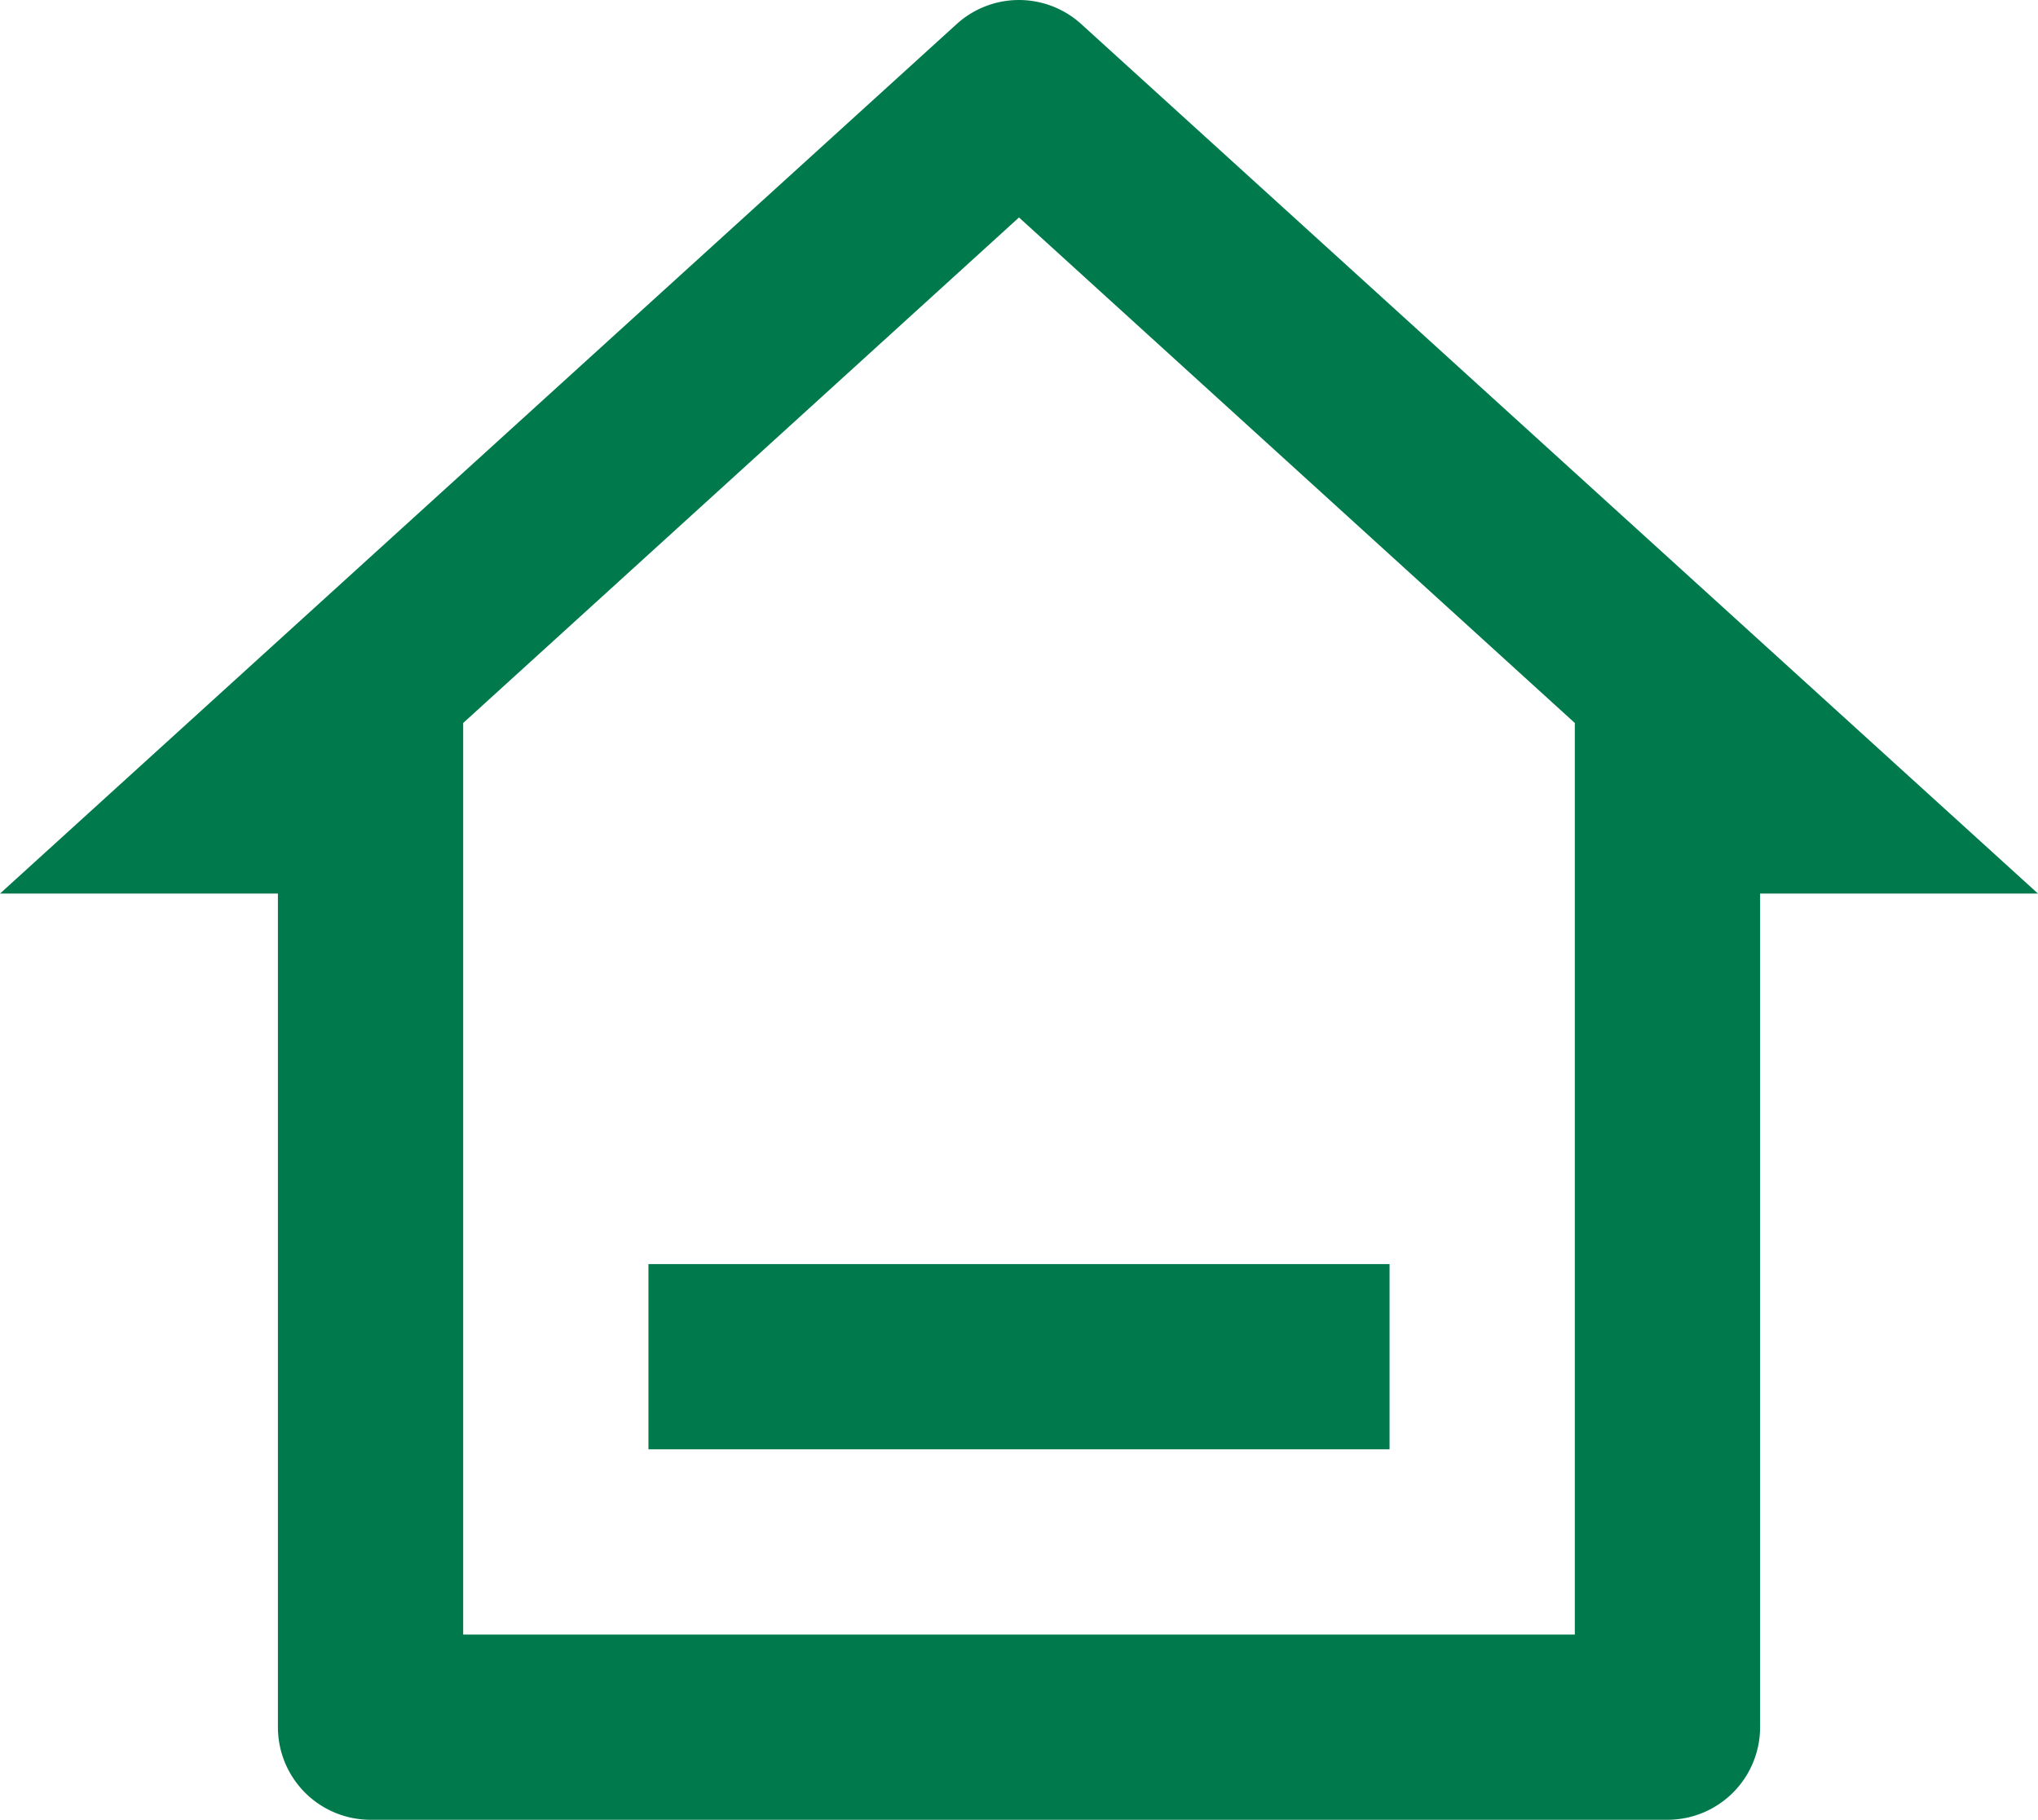 <svg xmlns="http://www.w3.org/2000/svg" width="22" height="19.648" viewBox="0 0 22 19.648">
  <path id="Path_92017" data-name="Path 92017" d="M19,21H5a1,1,0,0,1-1-1V11H1L11.327,1.612a1,1,0,0,1,1.345,0L23,11H20v9A1,1,0,0,1,19,21ZM6,19H18V9.158L12,3.7,6,9.158Zm2-4h8v2H8Z" transform="translate(-1 -1.352)" fill="#007a4c"/>
</svg>
